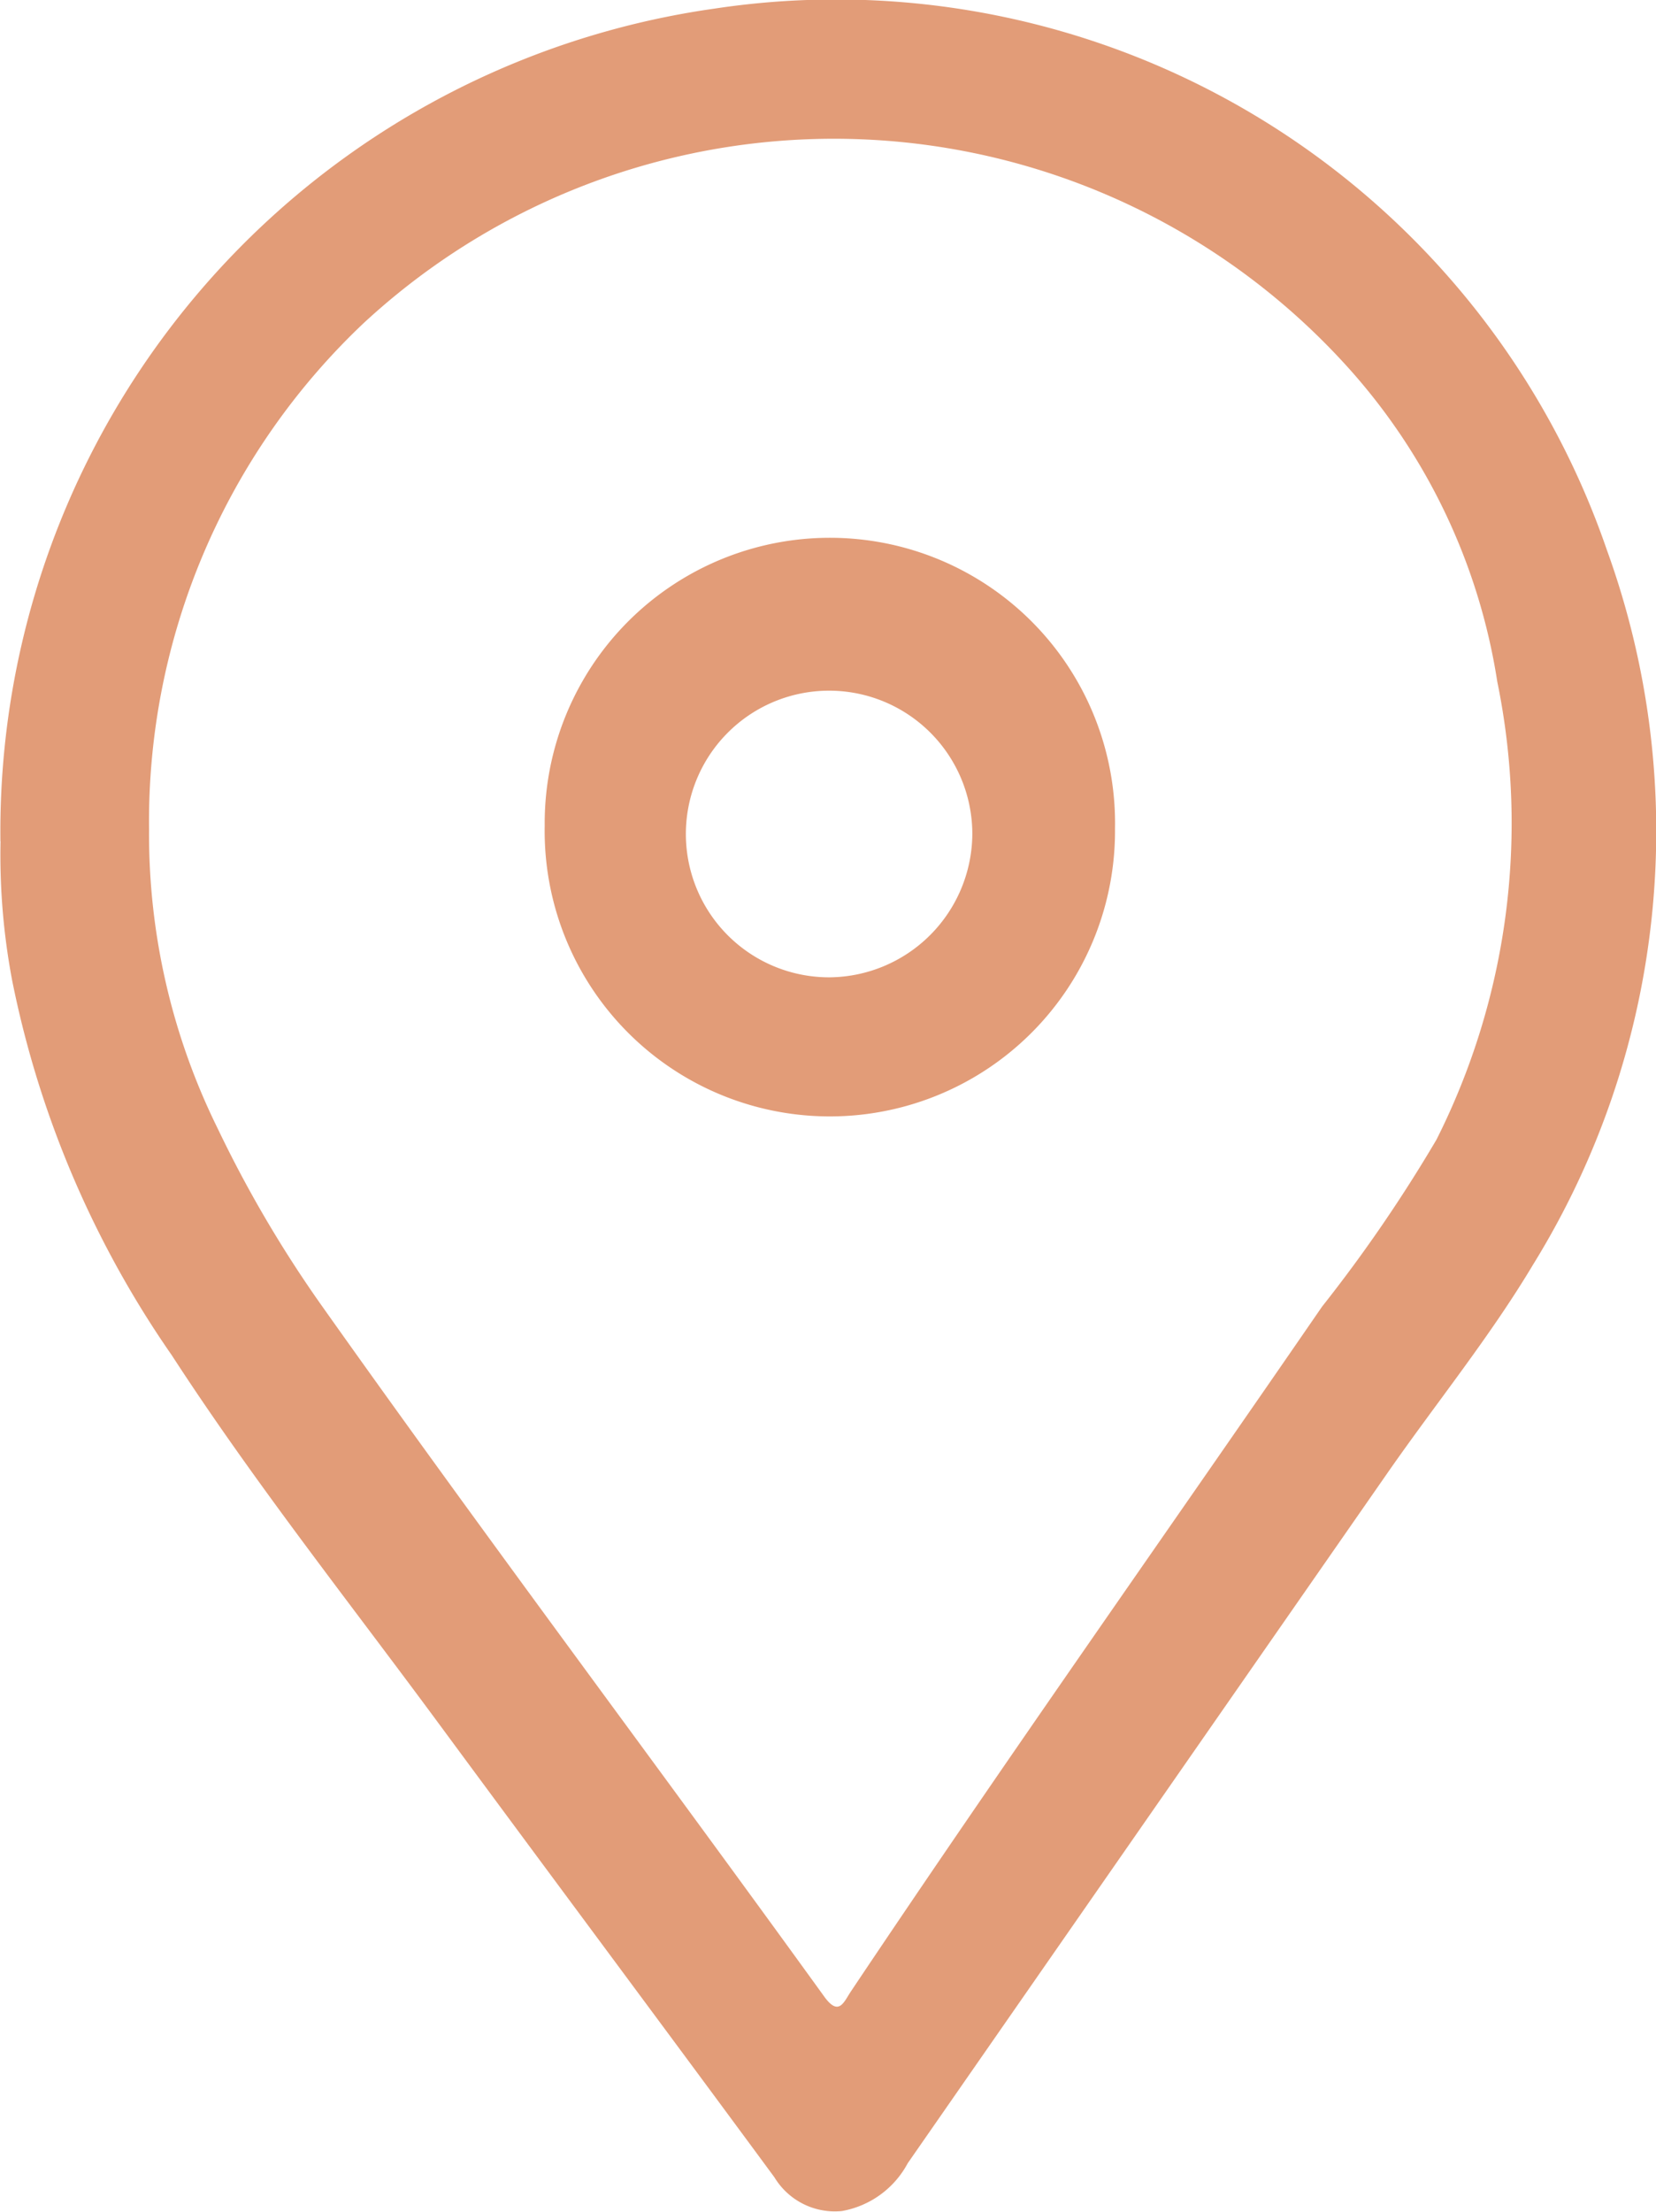 <svg xmlns="http://www.w3.org/2000/svg" width="27.252" height="36.374" viewBox="0 0 27.252 36.374">
  <g id="Icon-maps" transform="translate(-1314 -4736.999)">
    <path id="Path_11" data-name="Path 11" d="M649.874,13.836A13.664,13.664,0,0,1,661.616.143a13.412,13.412,0,0,1,14.694,8.9A13.554,13.554,0,0,1,675.094,20.8c-.706,1.181-1.587,2.266-2.378,3.4q-3.957,5.686-7.911,11.374a1.531,1.531,0,0,1-1.082.786,1.161,1.161,0,0,1-1.112-.555c-1.834-2.488-3.682-4.965-5.517-7.452-1.483-2.011-3.038-3.969-4.4-6.066a16.46,16.46,0,0,1-2.627-6.164,11.071,11.071,0,0,1-.191-2.292m2.444-.188a10.924,10.924,0,0,0,1.126,4.908,19.919,19.919,0,0,0,1.706,2.907c2.711,3.826,5.531,7.574,8.278,11.374.241.334.322.094.437-.079,2.536-3.789,5.171-7.51,7.756-11.265a24.307,24.307,0,0,0,1.884-2.748,11.569,11.569,0,0,0,1-7.53,10.006,10.006,0,0,0-2.548-5.267,11.394,11.394,0,0,0-16.11-.627,11.274,11.274,0,0,0-3.529,8.326" transform="translate(664.133 4736.999)" fill="#e29c78"/>
    <path id="Path_12" data-name="Path 12" d="M707.473,61.876a4.693,4.693,0,1,1,9.385.045,4.693,4.693,0,1,1-9.385-.045m4.686,2.493a2.371,2.371,0,0,0,2.351-2.353,2.357,2.357,0,1,0-2.351,2.353" transform="translate(615.491 4688.702)" fill="#e29c78"/>
  </g>
</svg>
